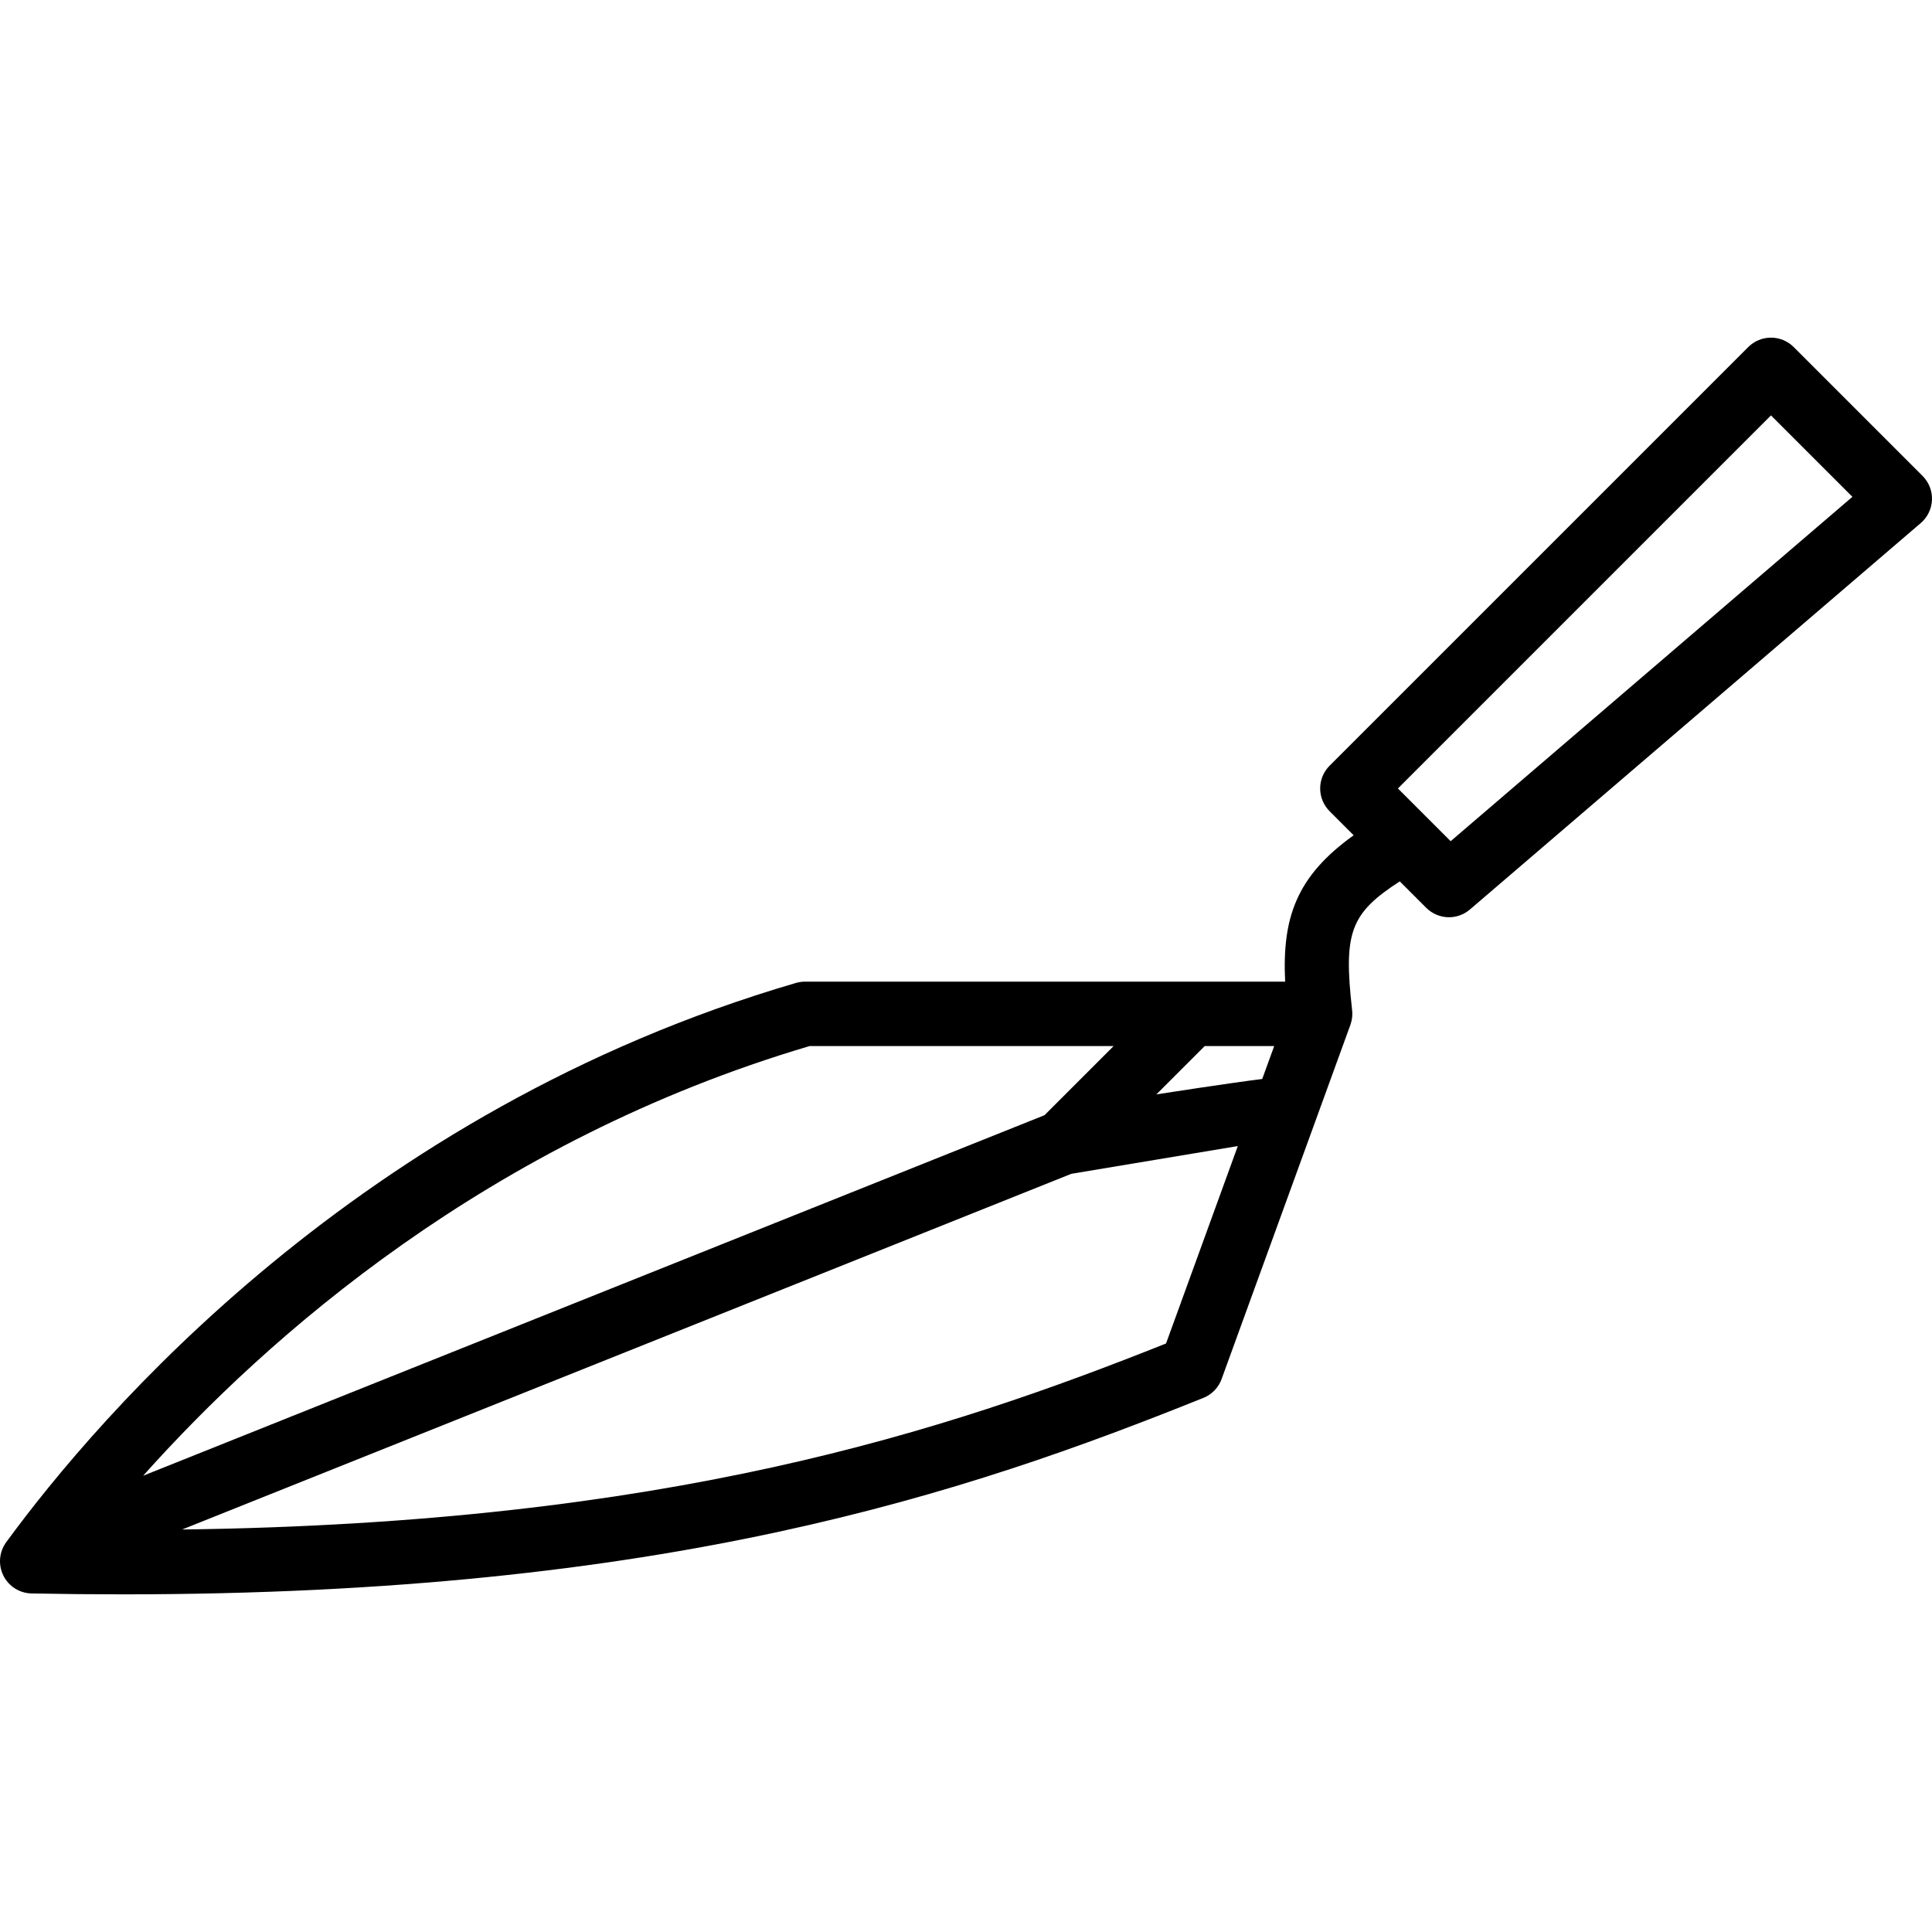 <?xml version="1.0" encoding="iso-8859-1"?>
<!-- Generator: Adobe Illustrator 19.0.0, SVG Export Plug-In . SVG Version: 6.00 Build 0)  -->
<svg version="1.1" id="Layer_1" xmlns="http://www.w3.org/2000/svg" xmlns:xlink="http://www.w3.org/1999/xlink" x="0px" y="0px"
	 viewBox="0 0 512.003 512.003" style="enable-background:new 0 0 512.003 512.003;" xml:space="preserve">
<g>
	<g>
		<path d="M509.496,126.117l-34.133-34.133c-3.337-3.336-8.73-3.336-12.066,0L352.363,202.917c-3.337,3.337-3.337,8.73,0,12.066
			l6.374,6.374c-15.164,10.863-18.978,21.82-18.159,38.793H213.33c-0.811,0-1.613,0.119-2.398,0.341
			C95.117,294.36,25.989,375.426,1.643,408.706c-1.877,2.577-2.167,5.973-0.759,8.823c1.408,2.859,4.292,4.685,7.475,4.753
			c8.243,0.162,16.265,0.239,24.124,0.239c144.205,0,223.343-26.718,286.421-52.062c2.253-0.896,4.011-2.722,4.838-5.001
			l34.125-93.85c0.017-0.051,0.034-0.102,0.051-0.145c0.444-1.297,0.563-2.645,0.393-3.917
			c-2.295-20.454-0.461-25.481,12.646-33.971l6.989,6.989c1.673,1.672,3.866,2.517,6.05,2.517c1.971,0,3.951-0.683,5.555-2.057
			l119.467-102.4c1.809-1.545,2.884-3.772,2.978-6.153C512.09,130.093,511.177,127.798,509.496,126.117z M214.558,277.216h80.572
			l-18.321,18.321L37.935,391.085C70.917,354.178,129.524,302.398,214.558,277.216z M309.014,356.039
			c-58.641,23.373-132.198,47.642-260.745,49.297l235.64-94.259l44.126-7.356L309.014,356.039z M334.503,285.946
			c-7.927,0.956-28.049,4.079-28.049,4.079l12.809-12.809h18.415L334.503,285.946z M384.44,222.927l-13.978-13.978l98.867-98.867
			l21.581,21.581L384.44,222.927z"/>
	</g>
</g>
<g>
</g>
<g>
</g>
<g>
</g>
<g>
</g>
<g>
</g>
<g>
</g>
<g>
</g>
<g>
</g>
<g>
</g>
<g>
</g>
<g>
</g>
<g>
</g>
<g>
</g>
<g>
</g>
<g>
</g>
</svg>
